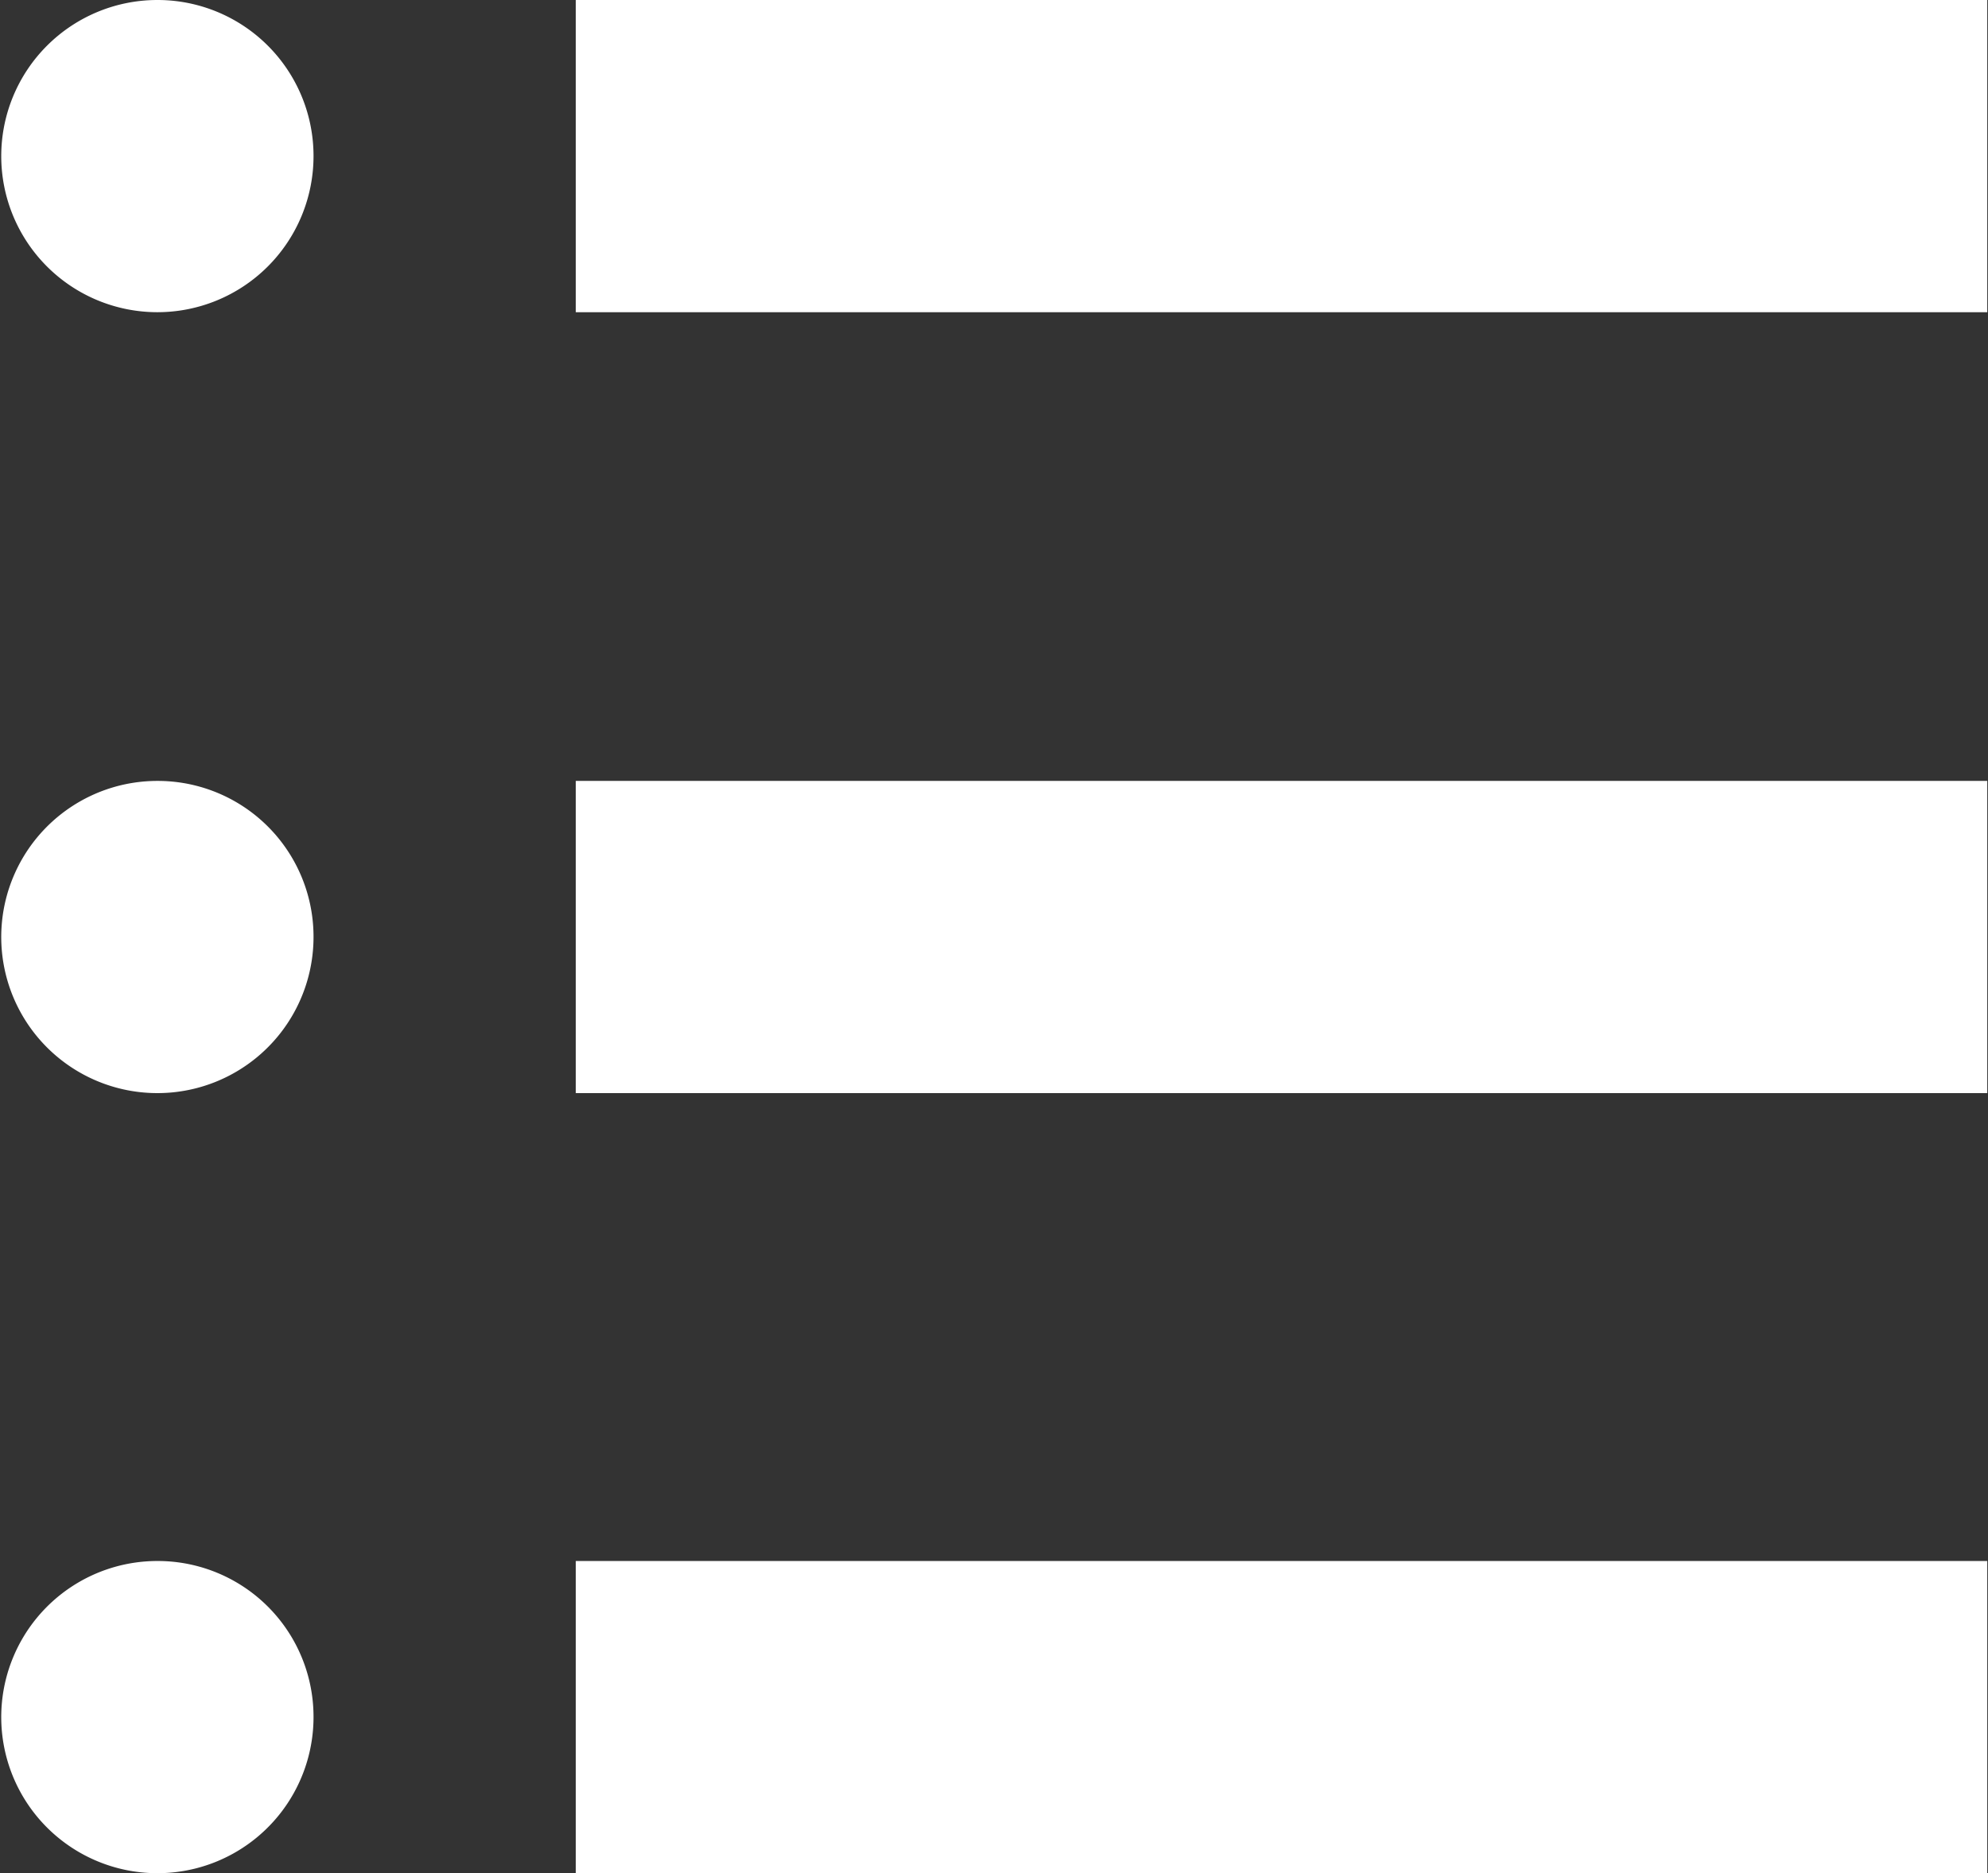 <svg xmlns="http://www.w3.org/2000/svg" width="24" height="22.62" viewBox="0 0 24 22.62">
  <rect x="0" y="0" width="24" height="22.62" fill="#333333" stroke="none"/>
  <defs>
    <style>
      .cls-1 {
        fill: #fff;
        fill-rule: evenodd;
      }
    </style>
  </defs>
  <path id="icon_list.svg" class="cls-1" d="M741.9,3001.19a1.885,1.885,0,1,0,1.885,1.89A1.883,1.883,0,0,0,741.9,3001.19Zm5.051,0h17.04v3.77h-17.04v-3.77Zm-5.051,9.43a1.885,1.885,0,1,0,1.885,1.88A1.881,1.881,0,0,0,741.9,3010.62Zm5.051,0h17.04v3.77h-17.04v-3.77Zm-5.051,9.42a1.885,1.885,0,1,0,1.885,1.88A1.881,1.881,0,0,0,741.9,3020.04Zm5.051,0h17.04v3.77h-17.04v-3.77Z" transform="translate(-740 -3001.19)"/>
</svg>
